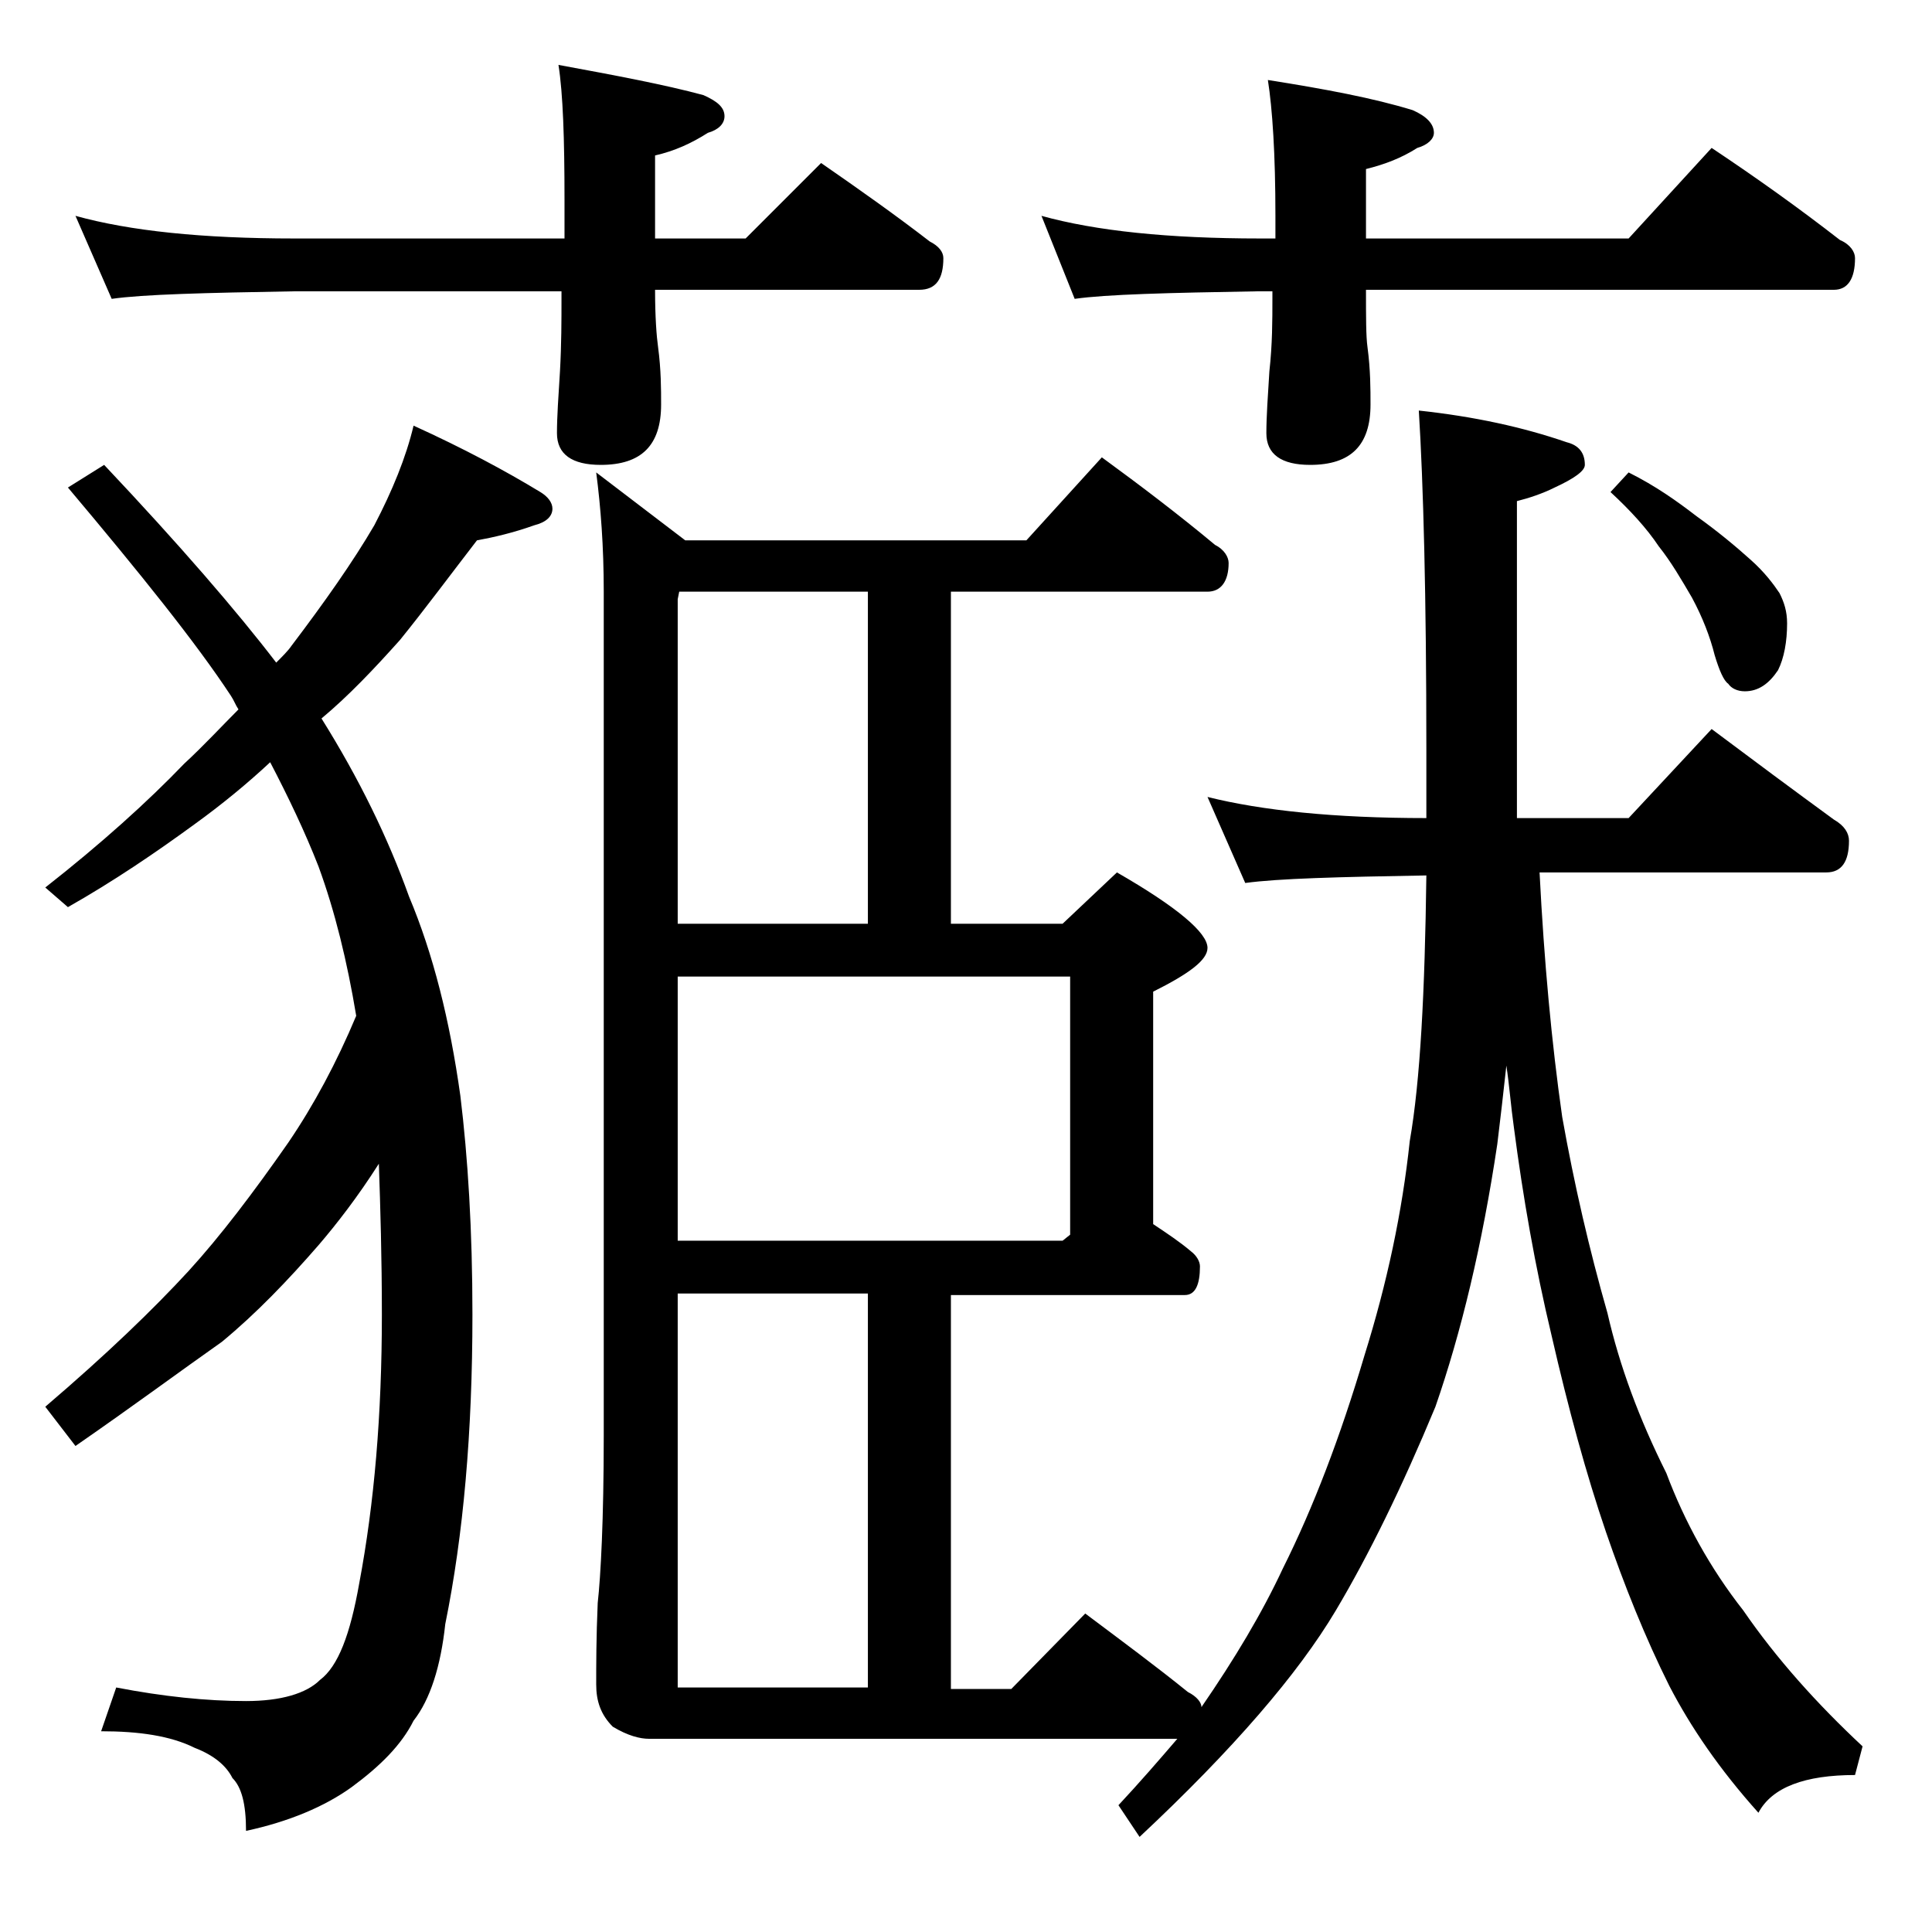 <?xml version="1.0" encoding="utf-8"?>
<!-- Generator: Adobe Illustrator 18.0.0, SVG Export Plug-In . SVG Version: 6.00 Build 0)  -->
<!DOCTYPE svg PUBLIC "-//W3C//DTD SVG 1.1//EN" "http://www.w3.org/Graphics/SVG/1.1/DTD/svg11.dtd">
<svg version="1.1" id="Layer_1" xmlns="http://www.w3.org/2000/svg" xmlns:xlink="http://www.w3.org/1999/xlink" x="0px" y="0px"
	 viewBox="0 0 128 128" enable-background="new 0 0 128 128" xml:space="preserve">
<path d="M27.4,28.2c3.3,1.5,6.1,3,8.4,4.4c0.5,0.3,0.8,0.7,0.8,1.1c0,0.5-0.4,0.9-1.2,1.1c-1.4,0.5-2.7,0.8-3.8,1
	c-1.7,2.2-3.4,4.5-5.1,6.6c-1.7,1.9-3.4,3.7-5.2,5.2c2.5,4,4.4,7.9,5.8,11.8c1.6,3.8,2.7,8.2,3.4,13.2c0.5,4.1,0.8,8.9,0.8,14.5
	c0,7.8-0.6,14.6-1.8,20.5c-0.3,2.8-1,5-2.1,6.4c-0.8,1.6-2.2,3-4.1,4.4c-1.8,1.3-4.2,2.3-7,2.9c0-1.8-0.3-2.9-0.9-3.5
	c-0.4-0.8-1.2-1.5-2.5-2c-1.6-0.8-3.7-1.1-6.2-1.1l1-2.9c3.1,0.6,6,0.9,8.6,0.9c2.3,0,4-0.5,4.9-1.4c1.2-0.9,2-3,2.6-6.4
	c1-5.3,1.5-11.2,1.5-17.8c0-3.8-0.1-7.1-0.2-10c-1.4,2.2-2.8,4-4,5.4c-2,2.3-4.1,4.5-6.4,6.4C12,90.8,8.9,93.1,5,95.8l-2-2.6
	c4.1-3.5,7.2-6.5,9.5-9c2.1-2.3,4.3-5.2,6.6-8.5c1.7-2.5,3.2-5.3,4.5-8.4c-0.6-3.6-1.4-6.9-2.5-9.9c-0.9-2.3-2-4.6-3.2-6.9
	c-1.5,1.4-3.2,2.8-5,4.1c-2.6,1.9-5.4,3.8-8.4,5.5L3,58.8c3.7-2.9,6.8-5.7,9.2-8.2c1.3-1.2,2.5-2.5,3.6-3.6
	c-0.2-0.3-0.3-0.6-0.5-0.9C13,42.6,9.3,38,4.5,32.3l2.4-1.5c5,5.3,8.8,9.7,11.4,13.1c0.4-0.4,0.8-0.8,1-1.1c2.2-2.9,4.1-5.6,5.5-8
	C26,32.5,26.9,30.3,27.4,28.2z M5,14.3c3.6,1,8.4,1.5,14.5,1.5h17.9v-2.6c0-4-0.1-7-0.4-8.9c3.8,0.7,7,1.3,9.6,2
	C47.5,6.7,48,7.1,48,7.7c0,0.5-0.4,0.9-1.1,1.1c-1.1,0.7-2.2,1.2-3.5,1.5v5.5h6l5-5c2.6,1.8,5,3.5,7.2,5.2c0.6,0.3,0.9,0.7,0.9,1.1
	c0,1.4-0.5,2.1-1.6,2.1H43.4c0,1.8,0.1,3.1,0.2,3.8c0.2,1.5,0.2,2.8,0.2,3.8c0,2.7-1.3,4-4,4c-1.9,0-2.9-0.7-2.9-2.1
	c0-1.1,0.1-2.5,0.2-4.1c0.1-1.8,0.1-3.4,0.1-4.8v-0.5H19.5c-5.9,0.1-10,0.2-12.1,0.5L5,14.3z M80,52.8c3.6,0.9,8.4,1.4,14.5,1.4
	v-4.5c0-10.2-0.2-17.7-0.5-22.5c3.7,0.4,6.9,1.1,9.8,2.1c0.8,0.2,1.2,0.7,1.2,1.5c0,0.4-0.7,0.9-2,1.5c-0.8,0.4-1.7,0.7-2.5,0.9v21
	h7.4l5.5-5.9c2.8,2.1,5.5,4.1,8.1,6c0.7,0.4,1,0.9,1,1.4c0,1.4-0.5,2.1-1.5,2.1h-19c0.3,5.9,0.8,11.3,1.5,16.2c0.8,4.5,1.8,8.8,3,13
	c0.8,3.5,2.1,7,3.9,10.6c1.2,3.2,2.9,6.3,5.1,9.1c2.2,3.2,4.9,6.2,7.9,9l-0.5,1.9c-3.3,0-5.5,0.8-6.4,2.5c-2.6-2.9-4.5-5.7-5.9-8.4
	c-1.6-3.2-3-6.7-4.2-10.2c-1.3-3.8-2.5-8.2-3.6-13c-1.1-4.6-1.9-9.2-2.5-13.8c-0.2-1.4-0.3-2.8-0.5-4.1c-0.2,1.8-0.4,3.6-0.6,5.2
	c-1,6.7-2.4,12.5-4.1,17.4c-2.2,5.3-4.4,9.8-6.6,13.5c-2.5,4.2-6.8,9.2-13,15l-1.4-2.1c1.4-1.5,2.7-3,3.9-4.4h-35
	c-0.6,0-1.4-0.2-2.4-0.8c-0.8-0.8-1.1-1.7-1.1-2.8c0-1.3,0-3.1,0.1-5.4c0.2-1.8,0.4-5.5,0.4-11.1V39.2c0-3-0.2-5.6-0.5-7.9l5.9,4.5
	H68l5-5.5c2.6,1.9,5.1,3.8,7.5,5.8c0.6,0.3,0.9,0.8,0.9,1.2c0,1.2-0.5,1.9-1.4,1.9H63v22h7.4l3.6-3.4c4,2.3,6,4,6,5
	c0,0.8-1.2,1.7-3.6,2.9v15.4c0.9,0.6,1.8,1.2,2.5,1.8c0.4,0.3,0.6,0.7,0.6,1c0,1.2-0.3,1.9-1,1.9H63v26.1h4l4.9-5
	c2.4,1.8,4.7,3.5,6.8,5.2c0.6,0.3,0.9,0.7,0.9,1c2.2-3.2,4-6.2,5.4-9.2c2-4,3.8-8.7,5.4-14.1c1.5-4.8,2.5-9.5,3-14.2
	c0.7-4,1-9.9,1.1-17.6c-5.8,0.1-9.8,0.2-12,0.5L80,52.8z M44.9,61.2h12.6v-22H45l-0.1,0.5V61.2z M44.9,82.2h25.5l0.5-0.4V64.7h-26
	V82.2z M44.9,111.8h12.6V85.7H44.9V111.8z M69,14.3c3.6,1,8.4,1.5,14.5,1.5h1v-1.5c0-4.1-0.2-7.1-0.5-9c3.8,0.6,7,1.2,9.6,2
	C94.5,7.7,95,8.2,95,8.8c0,0.4-0.4,0.8-1.1,1c-1.1,0.7-2.2,1.1-3.4,1.4v4.6h17.4l5.5-6c3,2,5.8,4,8.5,6.1c0.7,0.3,1,0.8,1,1.2
	c0,1.4-0.5,2.1-1.4,2.1h-31c0,1.8,0,3.1,0.1,3.8c0.2,1.5,0.2,2.8,0.2,3.8c0,2.7-1.3,4-4,4c-1.9,0-2.9-0.7-2.9-2.1
	c0-1.1,0.1-2.5,0.2-4.1c0.2-1.8,0.2-3.4,0.2-4.8v-0.5h-1c-5.9,0.1-10,0.2-12.1,0.5L69,14.3z M107.9,31.3c1.8,0.9,3.2,1.9,4.5,2.9
	c1.4,1,2.6,2,3.6,2.9c0.9,0.8,1.5,1.6,1.9,2.2c0.3,0.6,0.5,1.2,0.5,2c0,1.2-0.2,2.3-0.6,3.1c-0.6,0.9-1.3,1.4-2.2,1.4
	c-0.5,0-0.9-0.2-1.1-0.5c-0.3-0.2-0.6-0.9-0.9-1.9c-0.3-1.2-0.8-2.5-1.5-3.8c-0.7-1.2-1.4-2.4-2.2-3.4c-0.8-1.2-1.9-2.4-3.2-3.6
	L107.9,31.3z"/>
</svg>
